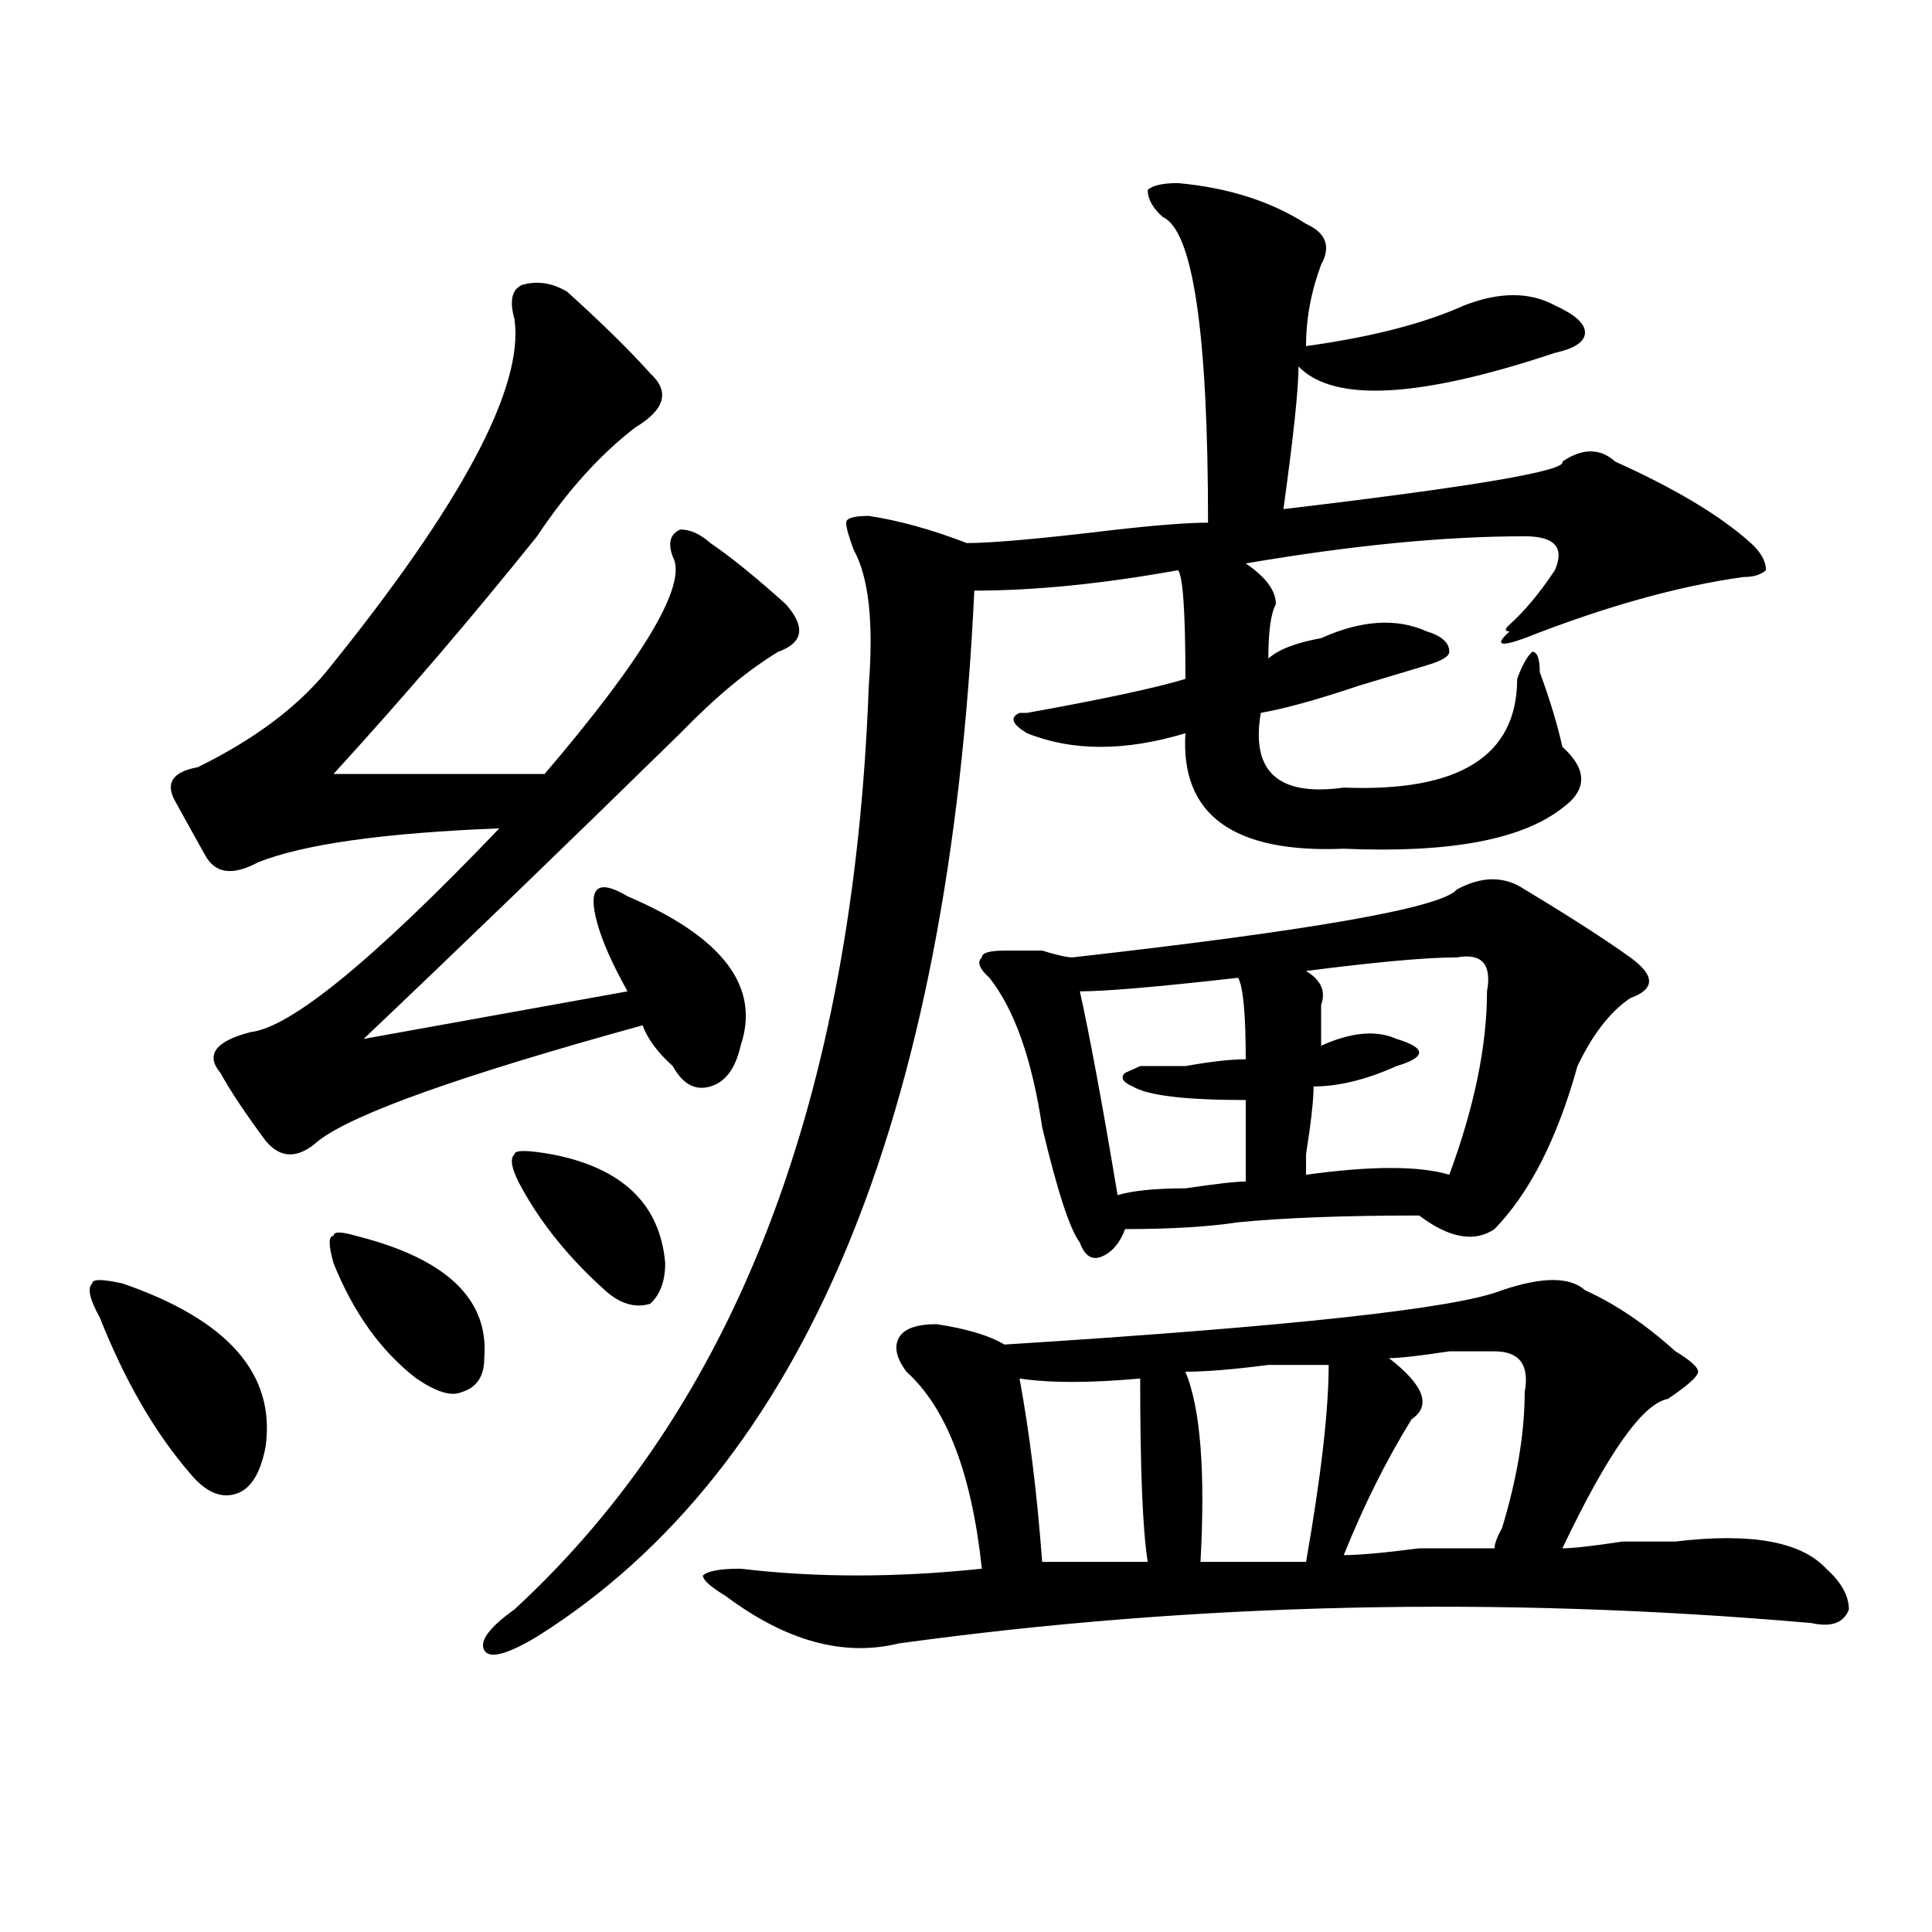 <?xml version="1.0" encoding="utf-8"?>
<!-- Generator: Adobe Illustrator 16.0.0, SVG Export Plug-In . SVG Version: 6.00 Build 0)  -->
<!DOCTYPE svg PUBLIC "-//W3C//DTD SVG 1.1//EN" "http://www.w3.org/Graphics/SVG/1.1/DTD/svg11.dtd">
<svg version="1.1" id="图层_1" xmlns="http://www.w3.org/2000/svg" xmlns:xlink="http://www.w3.org/1999/xlink" x="0px" y="0px"
	 width="1000px" height="1000px" viewBox="0 0 1000 1000" enable-background="new 0 0 1000 1000" xml:space="preserve">
<path d="M63.34,664.297c54.633,18.786,79.327,46.911,74.145,84.375c-2.622,14.063-7.805,22.302-15.609,24.609
	c-7.805,2.362-15.609-1.153-23.414-10.547c-18.231-21.094-33.841-48.011-46.828-80.859c-5.243-9.339-6.524-15.216-3.902-17.578
	C47.73,661.989,52.913,661.989,63.34,664.297z M293.578,151.016c18.171,16.425,32.499,30.487,42.926,42.188
	c10.366,9.394,7.805,18.786-7.805,28.125c-18.231,14.063-35.121,32.849-50.73,56.25c-33.841,42.188-68.962,83.222-105.363,123.047
	c39.023,0,75.425,0,109.266,0c52.011-60.919,74.145-98.438,66.34-112.5c-2.622-7.031-1.341-11.7,3.902-14.063
	c5.183,0,10.366,2.362,15.609,7.031c10.366,7.031,23.414,17.578,39.023,31.641c10.366,11.755,9.085,19.94-3.902,24.609
	c-15.609,9.394-32.56,23.456-50.73,42.188c-59.876,58.612-114.509,111.347-163.898,158.203
	c52.011-9.339,97.559-17.578,136.582-24.609c-7.805-14.063-13.048-25.763-15.609-35.156c-2.622-9.339-2.622-15.216,0-17.578
	c2.562-2.308,7.805-1.153,15.609,3.516c49.39,21.094,68.901,46.911,58.535,77.344c-2.622,11.755-7.805,18.786-15.609,21.094
	c-7.805,2.362-14.329-1.153-19.512-10.547c-7.805-7.031-13.048-14.063-15.609-21.094c-93.656,25.817-149.63,45.703-167.801,59.766
	c-10.427,9.394-19.512,9.394-27.316,0c-10.427-14.063-18.231-25.763-23.414-35.156c-7.805-9.339-2.622-16.37,15.609-21.094
	c20.792-2.308,63.718-37.464,128.777-105.469c-59.876,2.362-101.461,8.239-124.875,17.578c-13.048,7.031-22.134,5.878-27.316-3.516
	c-5.243-9.339-10.427-18.731-15.609-28.125c-5.243-9.339-1.341-15.216,11.707-17.578c28.597-14.063,50.73-30.433,66.34-49.219
	c70.242-86.683,102.741-147.656,97.559-182.813c-2.622-9.339-1.341-15.216,3.902-17.578
	C277.969,145.192,285.773,146.347,293.578,151.016z M184.313,639.688c46.828,11.755,68.901,32.849,66.34,63.281
	c0,9.394-3.902,15.271-11.707,17.578c-5.243,2.362-13.048,0-23.414-7.031c-18.231-14.063-32.56-33.948-42.926-59.766
	c-2.622-9.339-2.622-14.063,0-14.063C172.605,637.38,176.508,637.38,184.313,639.688z M609.668,94.766
	c25.976,2.362,48.108,9.394,66.34,21.094c10.366,4.724,12.987,11.755,7.805,21.094c-5.243,14.063-7.805,28.125-7.805,42.188
	c33.78-4.669,61.097-11.7,81.949-21.094c18.171-7.031,33.78-7.031,46.828,0c10.366,4.724,15.609,9.394,15.609,14.063
	c0,4.724-5.243,8.239-15.609,10.547c-70.242,23.456-114.509,25.817-132.68,7.031c0,11.755-2.622,36.364-7.805,73.828
	c98.839-11.7,146.948-19.886,144.387-24.609c10.366-7.031,19.512-7.031,27.316,0c31.219,14.063,54.633,28.125,70.242,42.188
	c5.183,4.724,7.805,9.394,7.805,14.063c-2.622,2.362-6.524,3.516-11.707,3.516c-33.841,4.724-71.583,15.271-113.168,31.641
	c-13.048,4.724-15.609,3.516-7.805-3.516c-2.622,0-2.622-1.153,0-3.516c7.805-7.031,15.609-16.37,23.414-28.125
	c5.183-11.7,0-17.578-15.609-17.578c-41.646,0-89.754,4.724-144.387,14.063c10.366,7.031,15.609,14.063,15.609,21.094
	c-2.622,4.724-3.902,14.063-3.902,28.125c5.183-4.669,14.269-8.185,27.316-10.547c20.792-9.339,39.023-10.547,54.633-3.516
	c7.805,2.362,11.707,5.878,11.707,10.547c0,2.362-3.902,4.724-11.707,7.031c-7.805,2.362-19.512,5.878-35.121,10.547
	c-20.853,7.031-37.743,11.755-50.73,14.063c-5.243,30.487,9.085,43.396,42.926,38.672c59.815,2.362,89.754-16.37,89.754-56.25
	c2.562-7.031,5.183-11.7,7.805-14.063c2.562,0,3.902,3.516,3.902,10.547c5.183,14.063,9.085,26.972,11.707,38.672
	c12.987,11.755,12.987,22.302,0,31.641c-20.853,16.425-58.535,23.456-113.168,21.094c-57.255,2.362-84.571-17.578-81.949-59.766
	c-31.219,9.394-58.535,9.394-81.949,0c-7.805-4.669-9.146-8.185-3.902-10.547h3.902c39.023-7.031,66.34-12.854,81.949-17.578
	c0-35.156-1.341-53.888-3.902-56.25c-39.023,7.031-74.145,10.547-105.363,10.547c-13.048,274.219-88.474,454.724-226.336,541.406
	c-15.609,9.338-24.755,11.7-27.316,7.031c-2.622-4.725,2.562-11.756,15.609-21.094c114.448-105.469,175.605-264.825,183.41-478.125
	c2.562-32.794,0-56.25-7.805-70.313c-2.622-7.031-3.902-11.7-3.902-14.063c0-2.308,3.902-3.516,11.707-3.516
	c15.609,2.362,32.499,7.031,50.73,14.063c12.987,0,39.023-2.308,78.047-7.031c20.792-2.308,36.401-3.516,46.828-3.516
	c0-98.438-7.805-151.172-23.414-158.203c-5.243-4.669-7.805-9.339-7.805-14.063C596.62,95.974,601.863,94.766,609.668,94.766z
	 M285.773,597.5c36.401,7.031,55.913,25.817,58.535,56.25c0,9.394-2.622,16.425-7.805,21.094c-7.805,2.362-15.609,0-23.414-7.031
	c-18.231-16.37-32.56-33.948-42.926-52.734c-5.243-9.339-6.524-15.216-3.902-17.578C266.262,595.192,272.726,595.192,285.773,597.5z
	 M777.469,667.813c20.792-7.031,35.121-7.031,42.926,0c15.609,7.031,31.219,17.578,46.828,31.641
	c7.805,4.724,11.707,8.239,11.707,10.547c0,2.362-5.243,7.031-15.609,14.063c-13.048,2.362-31.219,28.125-54.633,77.344
	c5.183,0,15.609-1.153,31.219-3.516c12.987,0,22.073,0,27.316,0c39.023-4.669,64.999,0,78.047,14.063
	c7.805,7.031,11.707,14.063,11.707,21.094c-2.622,7.031-9.146,9.338-19.512,7.031c-161.337-14.063-318.712-10.547-472.184,10.547
	c-28.657,7.031-58.535-1.209-89.754-24.609c-7.805-4.725-11.707-8.24-11.707-10.547c2.562-2.362,9.085-3.516,19.512-3.516
	c39.023,4.669,80.608,4.669,124.875,0c-5.243-49.219-18.231-83.167-39.023-101.953c-5.243-7.031-6.524-12.854-3.902-17.578
	c2.562-4.669,9.085-7.031,19.512-7.031c15.609,2.362,27.316,5.878,35.121,10.547C668.203,686.599,754.055,677.206,777.469,667.813z
	 M789.176,460.391c23.414,14.063,41.585,25.817,54.633,35.156c12.987,9.394,12.987,16.425,0,21.094
	c-10.427,7.031-19.512,18.786-27.316,35.156c-10.427,37.519-24.755,65.644-42.926,84.375c-10.427,7.031-23.414,4.724-39.023-7.031
	c-39.023,0-70.242,1.208-93.656,3.516c-15.609,2.362-35.121,3.516-58.535,3.516c-2.622,7.031-6.524,11.755-11.707,14.063
	c-5.243,2.362-9.146,0-11.707-7.031c-5.243-7.031-11.707-26.917-19.512-59.766c-5.243-35.156-14.329-60.919-27.316-77.344
	c-5.243-4.669-6.524-8.185-3.902-10.547c0-2.308,3.902-3.516,11.707-3.516c2.562,0,9.085,0,19.512,0
	c7.805,2.362,12.987,3.516,15.609,3.516c124.875-14.063,191.215-25.763,199.02-35.156
	C767.042,453.359,778.749,453.359,789.176,460.391z M590.156,713.516c-26.036,2.362-46.828,2.362-62.438,0
	c5.183,28.125,9.085,59.766,11.707,94.922c5.183,0,14.269,0,27.316,0c15.609,0,24.694,0,27.316,0
	C591.437,792.067,590.156,760.427,590.156,713.516z M640.887,506.094c-41.646,4.724-68.962,7.031-81.949,7.031
	c5.183,23.456,11.707,58.612,19.512,105.469c7.805-2.308,19.512-3.516,35.121-3.516c15.609-2.308,25.976-3.516,31.219-3.516
	c0-16.37,0-30.433,0-42.188c-31.219,0-50.73-2.308-58.535-7.031c-5.243-2.308-6.524-4.669-3.902-7.031l7.805-3.516
	c5.183,0,12.987,0,23.414,0c12.987-2.308,23.414-3.516,31.219-3.516C644.789,524.88,643.448,510.817,640.887,506.094z
	 M687.715,706.484c-5.243,0-15.609,0-31.219,0c-18.231,2.362-32.56,3.516-42.926,3.516c7.805,18.786,10.366,51.581,7.805,98.438
	c20.792,0,39.023,0,54.633,0C683.813,763.942,687.715,729.94,687.715,706.484z M754.055,495.547
	c-15.609,0-41.646,2.362-78.047,7.031c7.805,4.724,10.366,10.547,7.805,17.578c0,9.394,0,16.425,0,21.094
	c15.609-7.031,28.597-8.185,39.023-3.516c7.805,2.362,11.707,4.724,11.707,7.031c0,2.362-3.902,4.724-11.707,7.031
	c-15.609,7.031-29.938,10.547-42.926,10.547c0,7.031-1.341,18.786-3.902,35.156v10.547c33.78-4.669,58.535-4.669,74.145,0
	c12.987-35.156,19.512-66.797,19.512-94.922C772.226,499.063,767.042,493.239,754.055,495.547z M773.566,699.453
	c-2.622,0-10.427,0-23.414,0c-15.609,2.362-26.036,3.516-31.219,3.516c18.171,14.063,22.073,24.609,11.707,31.641
	c-13.048,21.094-24.755,44.55-35.121,70.313c7.805,0,20.792-1.153,39.023-3.516c20.792,0,33.78,0,39.023,0
	c0-2.308,1.28-5.823,3.902-10.547c7.805-25.763,11.707-49.219,11.707-70.313C791.737,706.484,786.554,699.453,773.566,699.453z"/>
</svg>
